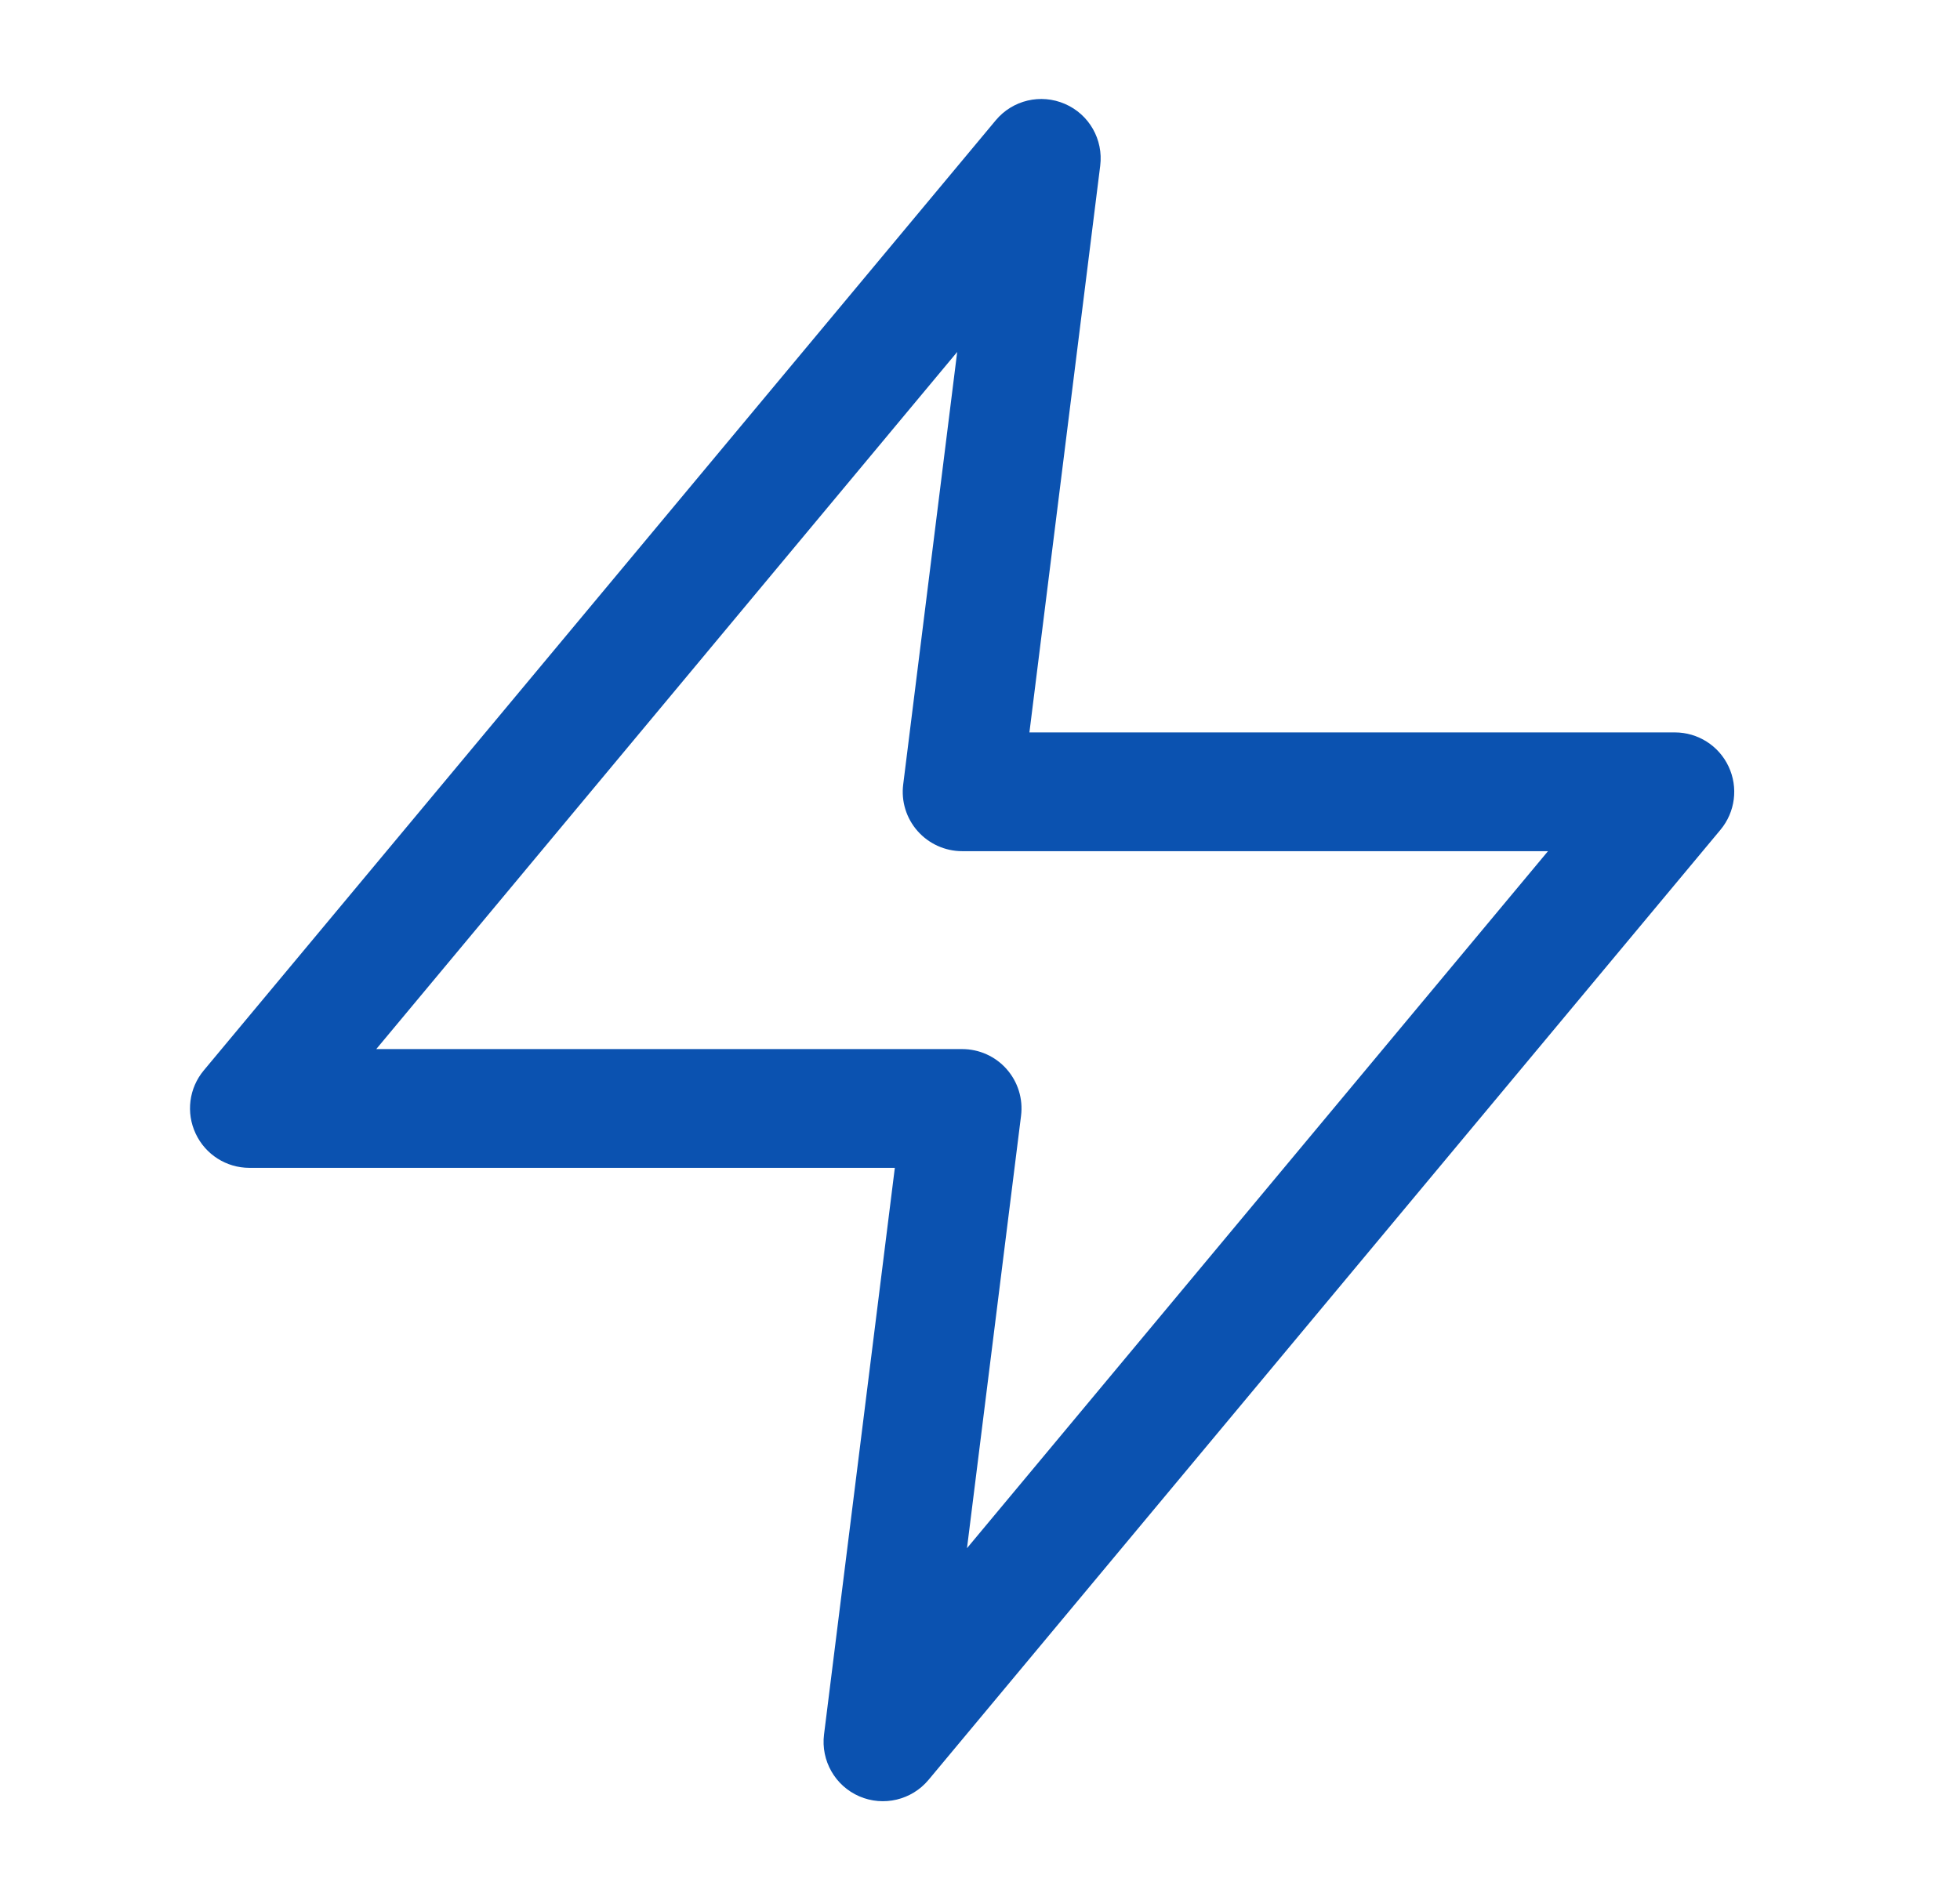 <svg width="33" height="32" viewBox="0 0 33 32" fill="none" xmlns="http://www.w3.org/2000/svg">
<path d="M16.765 2.026C17.049 1.685 17.523 1.573 17.93 1.75C18.338 1.926 18.579 2.35 18.524 2.791L17.332 12.334H28.199C28.587 12.334 28.94 12.558 29.104 12.909C29.269 13.26 29.216 13.675 28.968 13.973L15.634 29.973C15.35 30.314 14.875 30.427 14.468 30.251C14.06 30.074 13.819 29.65 13.874 29.209L15.066 19.667H4.199C3.811 19.667 3.458 19.442 3.294 19.09C3.129 18.739 3.182 18.324 3.431 18.026L16.765 2.026ZM6.335 17.667H16.199C16.486 17.667 16.759 17.789 16.949 18.005C17.139 18.22 17.227 18.506 17.191 18.791L16.281 26.072L26.063 14.334H16.199C15.912 14.334 15.639 14.21 15.449 13.995C15.259 13.78 15.171 13.494 15.207 13.21L16.116 5.927L6.335 17.667Z" fill="#0B52B0"/>
</svg>
